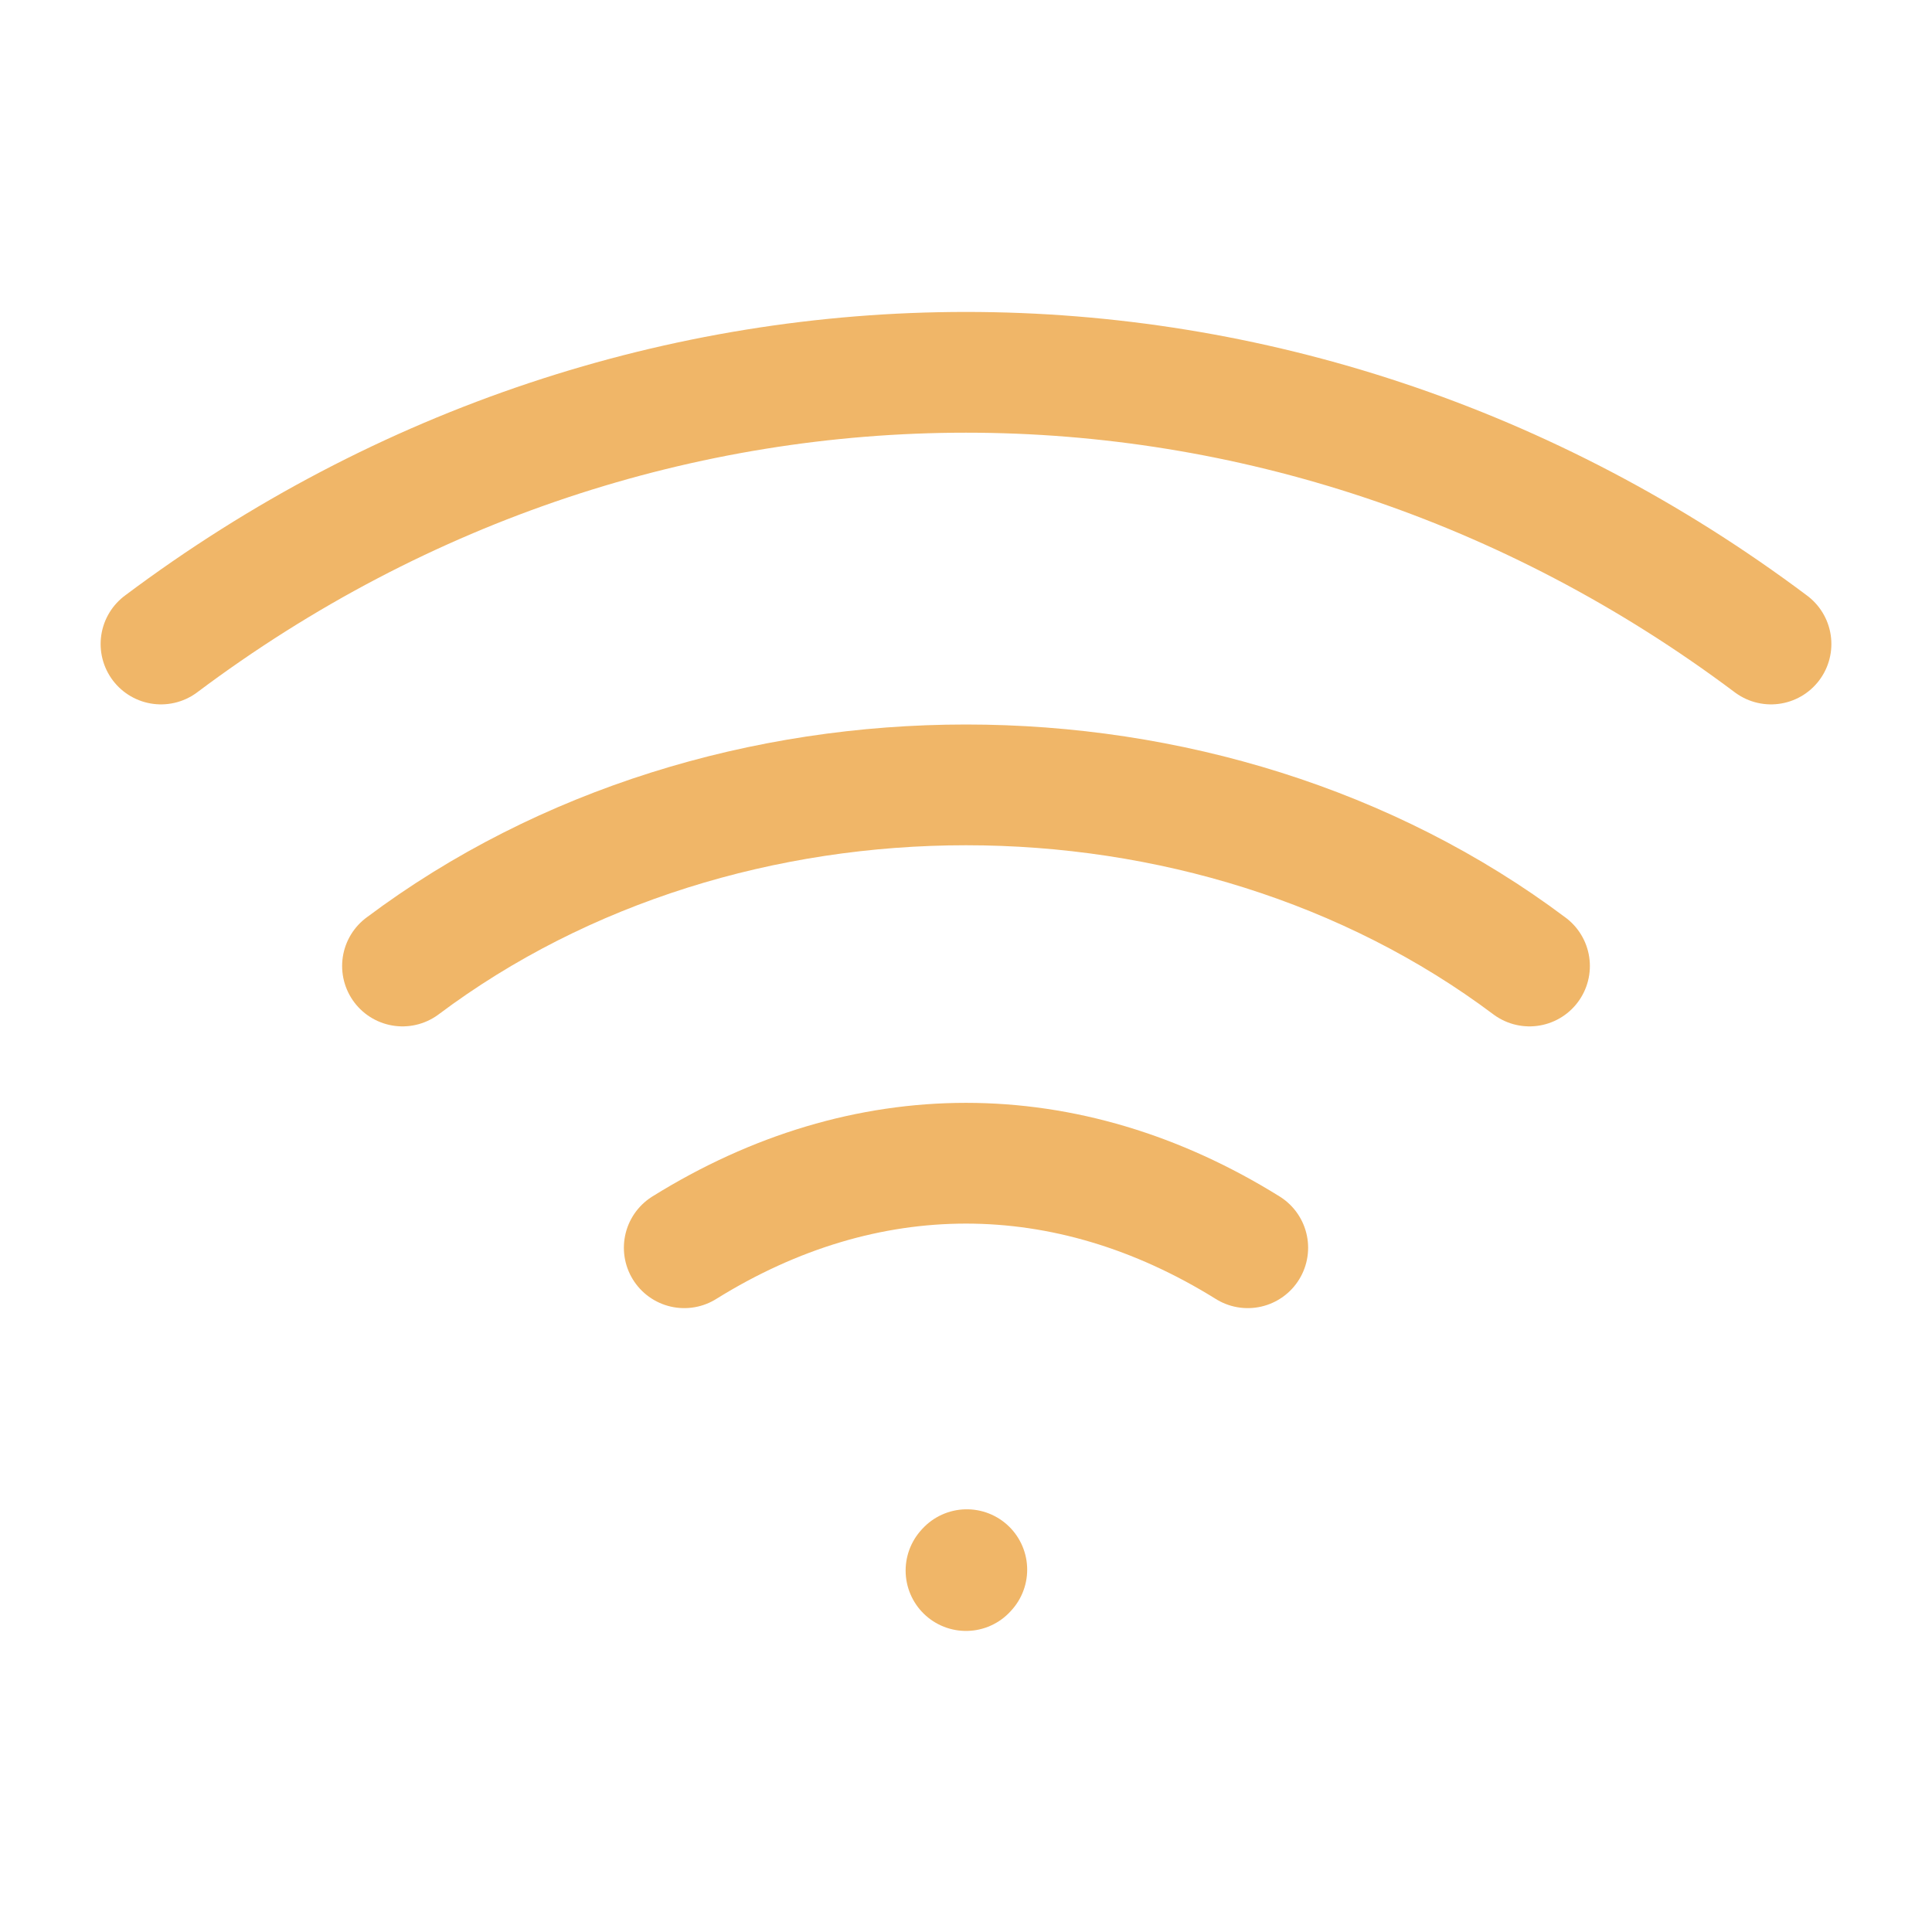 <?xml version="1.0" encoding="UTF-8"?><svg width="24px" height="24px" stroke-width="1.5" viewBox="0 0 24 24" fill="none" xmlns="http://www.w3.org/2000/svg" color="#f0b668"><path d="M12 19.51L12.01 19.499" stroke="#f0b668" stroke-width="1.5" stroke-linecap="round" stroke-linejoin="round"></path><path d="M2 8C8 3.5 16 3.5 22 8" stroke="#f0b668" stroke-width="1.5" stroke-linecap="round" stroke-linejoin="round"></path><path d="M5 12C9 9 15 9 19 12" stroke="#f0b668" stroke-width="1.5" stroke-linecap="round" stroke-linejoin="round"></path><path d="M8.5 15.5C10.75 14.1 13.25 14.1 15.5 15.5" stroke="#f0b668" stroke-width="1.5" stroke-linecap="round" stroke-linejoin="round"></path></svg>